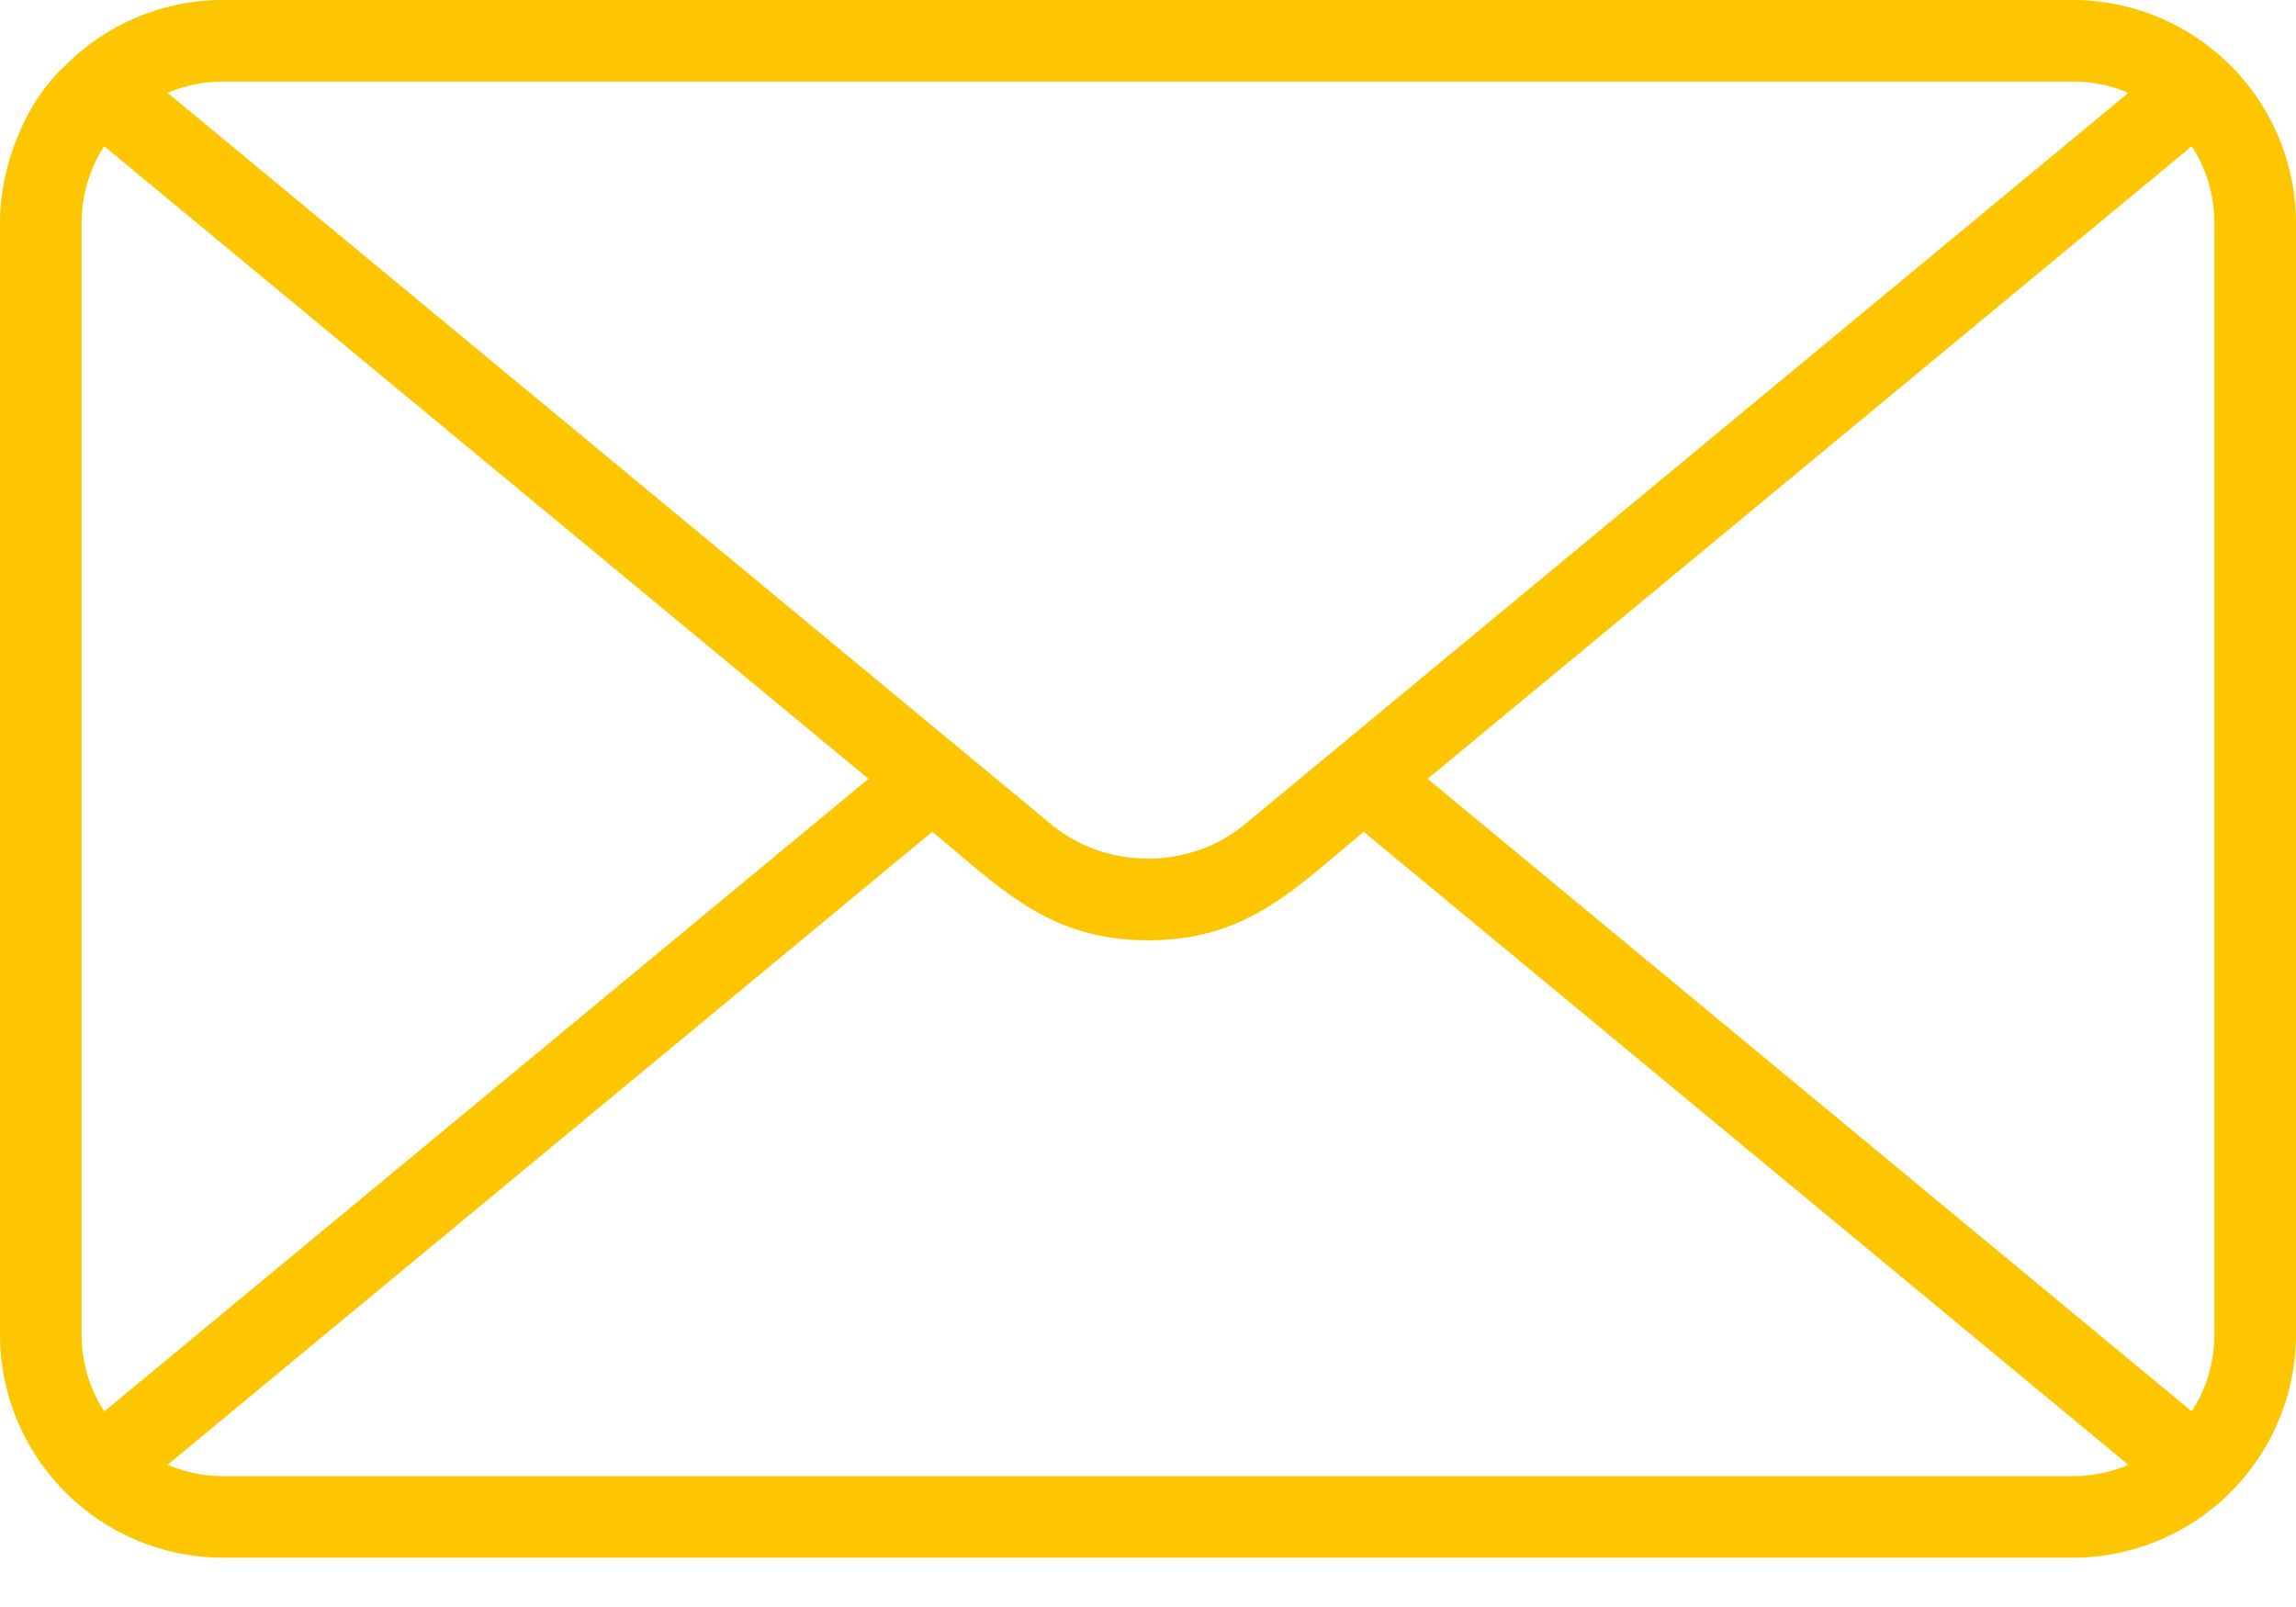 <svg width="40" height="28" fill="none" xmlns="http://www.w3.org/2000/svg"><path fill-rule="evenodd" clip-rule="evenodd" d="M3.881 0H36.12A3.895 3.895 0 0140 3.881V23.26a3.893 3.893 0 01-3.88 3.881H3.88A3.891 3.891 0 010 23.26V3.88c0-1.01.458-2.125 1.141-2.74H1.14A3.87 3.87 0 013.88 0zm12.362 14.492L2.92 25.522c.296.127.62.197.96.197h32.24c.34 0 .665-.07.96-.196l-13.322-11.03c-1.216 1.006-2.04 1.89-3.757 1.89-1.718 0-2.54-.884-3.757-1.89zm-14.426 10.1L15.13 13.57 1.816 2.548a2.448 2.448 0 00-.394 1.333V23.26c0 .49.146.947.395 1.332zM24.871 13.57l13.312 11.021c.25-.384.395-.842.395-1.332V3.881c0-.49-.145-.949-.394-1.333L24.871 13.57zM2.92 1.618l15.395 12.746c.96.795 2.408.795 3.37 0L37.08 1.618a2.44 2.44 0 00-.961-.196H3.88c-.34 0-.665.07-.96.196z" fill="#FDC600"/></svg>